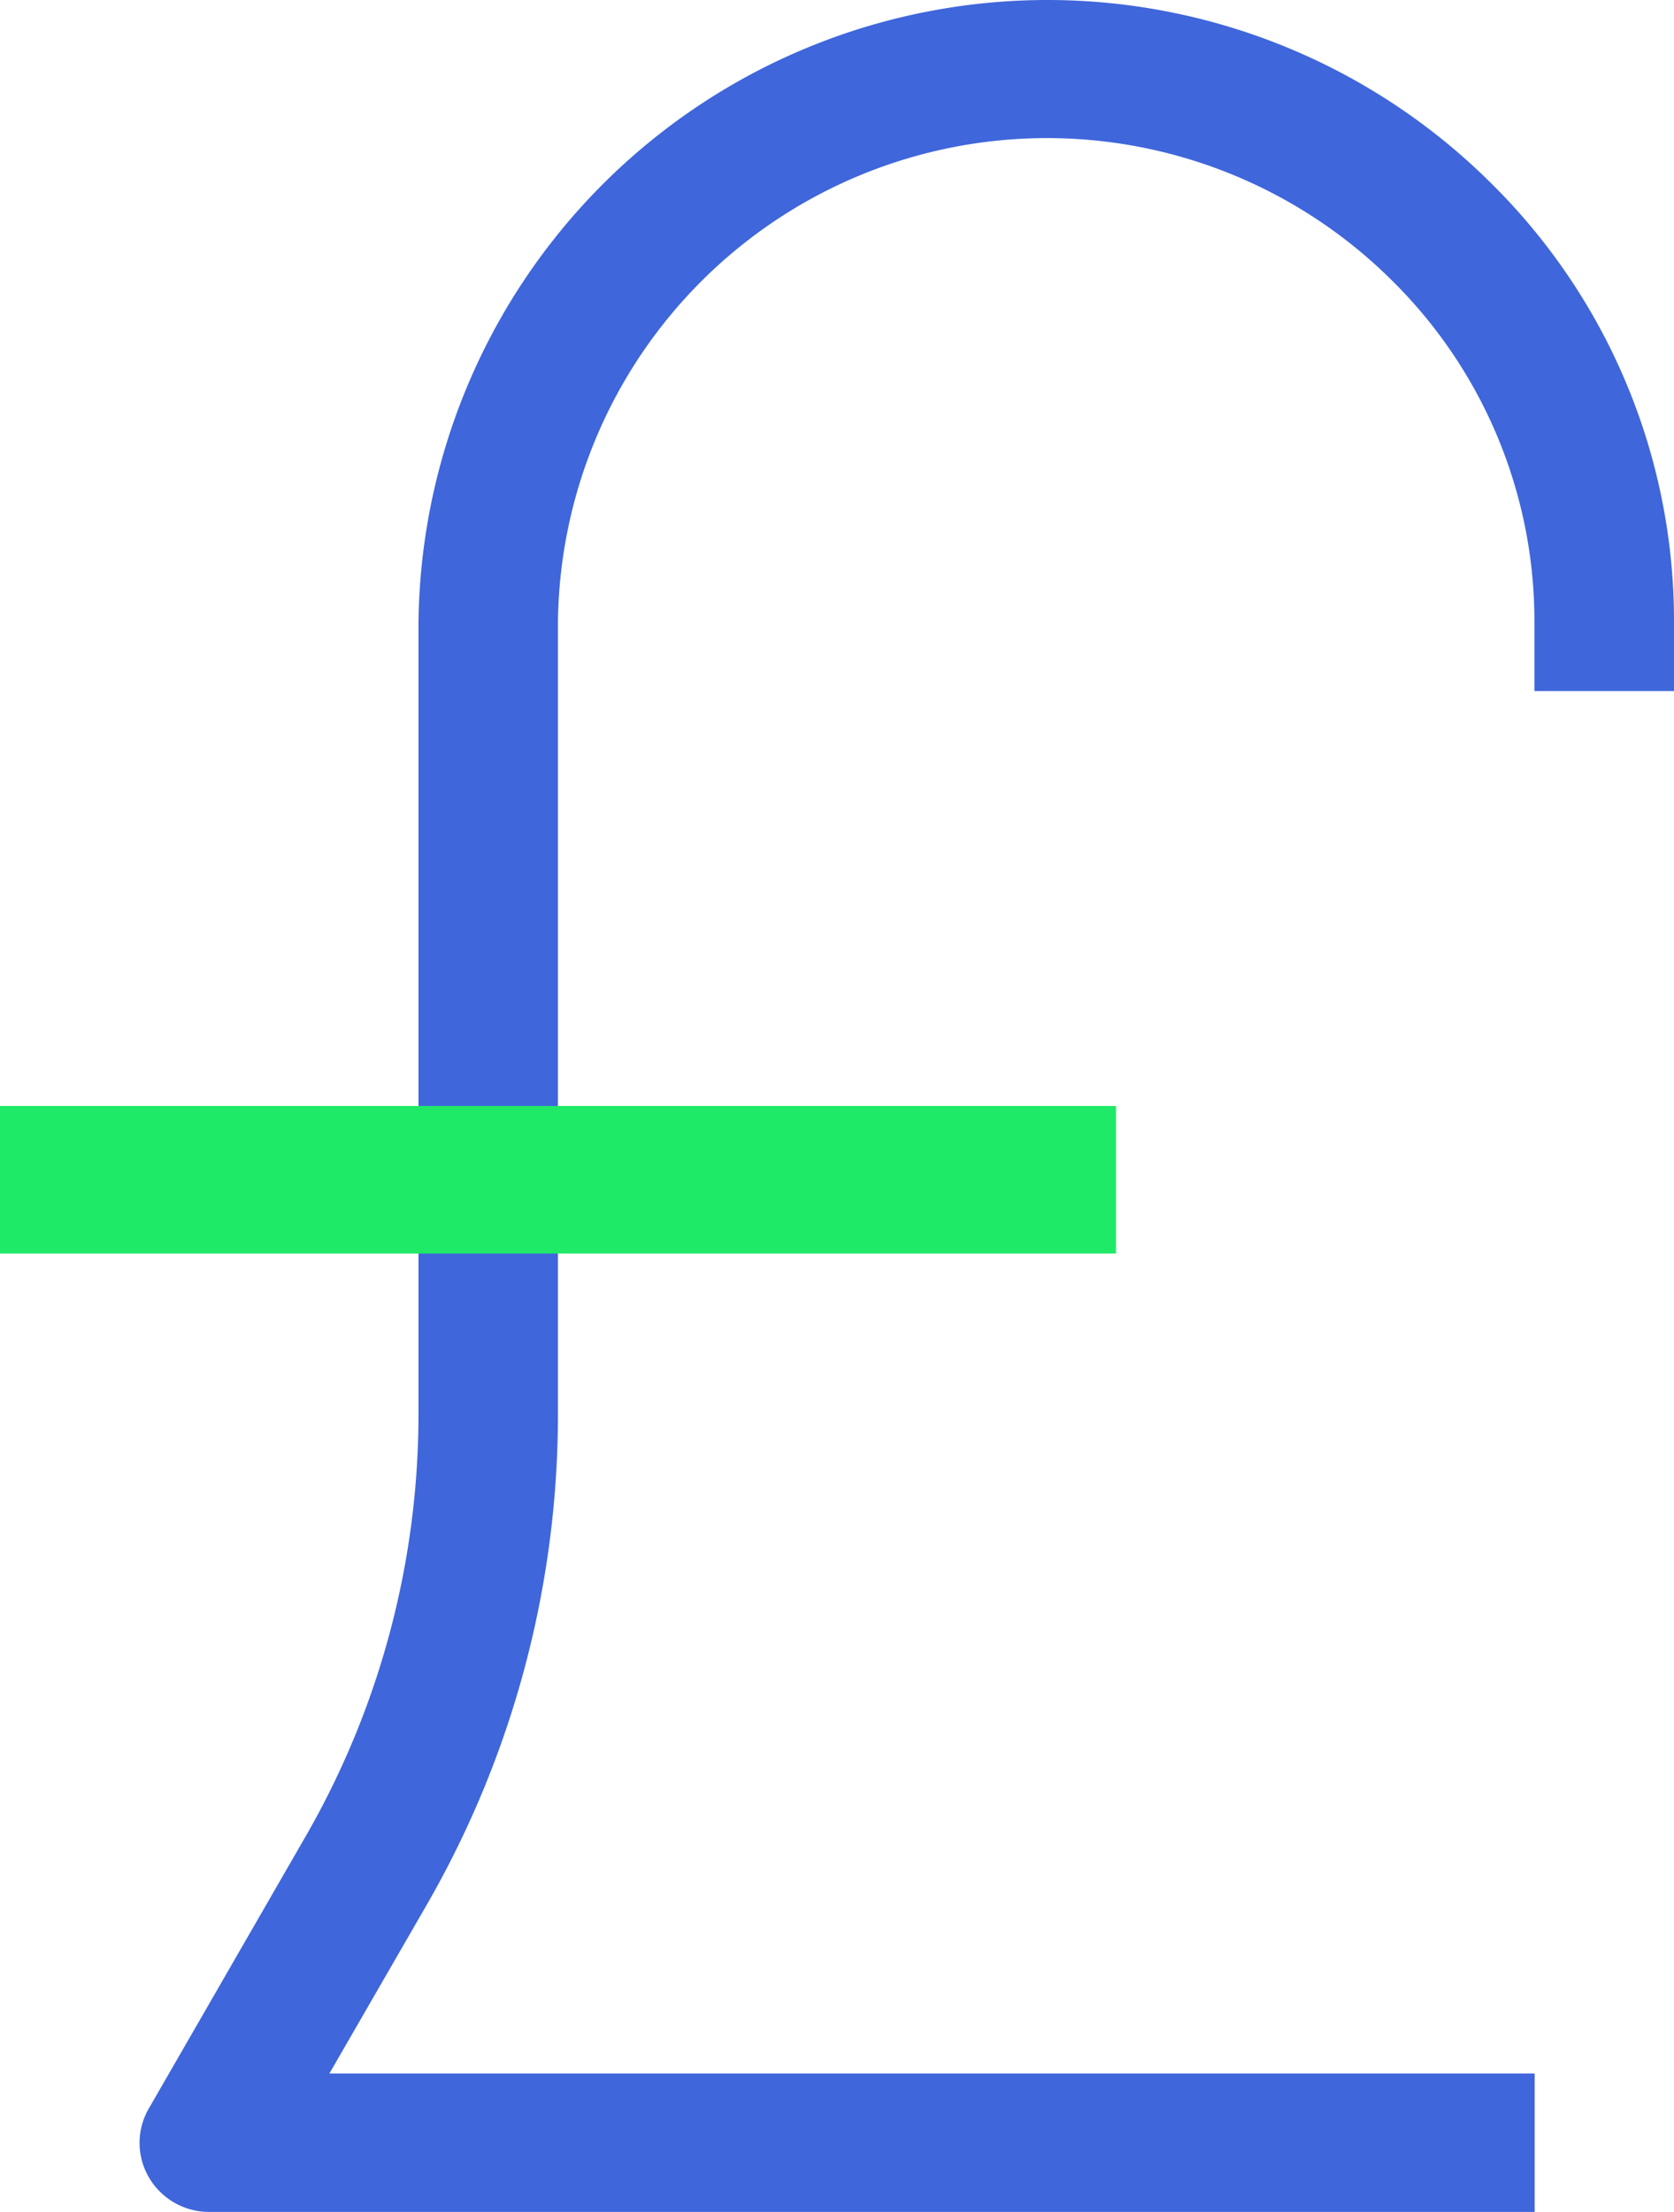 <svg id="money_ic" xmlns="http://www.w3.org/2000/svg" width="53" height="70" viewBox="0 0 53 70">
<defs>
    <style>
      .cls-1 {
        fill: #3f66db;
      }

      .cls-1, .cls-2 {
        fill-rule: evenodd;
      }

      .cls-2 {
        fill: #1fea67;
      }
    </style>
  </defs>
  <path class="cls-1" d="M825,1568.87v-2.18a19.457,19.457,0,0,0-5.819-13.92,19.914,19.914,0,0,0-33.931,13.92v25.08a26.785,26.785,0,0,1-3.582,13.36l-4.958,8.6a2.165,2.165,0,0,0,.006,2.18,2.205,2.205,0,0,0,1.911,1.09h41.961v-4.38H782.429l3.071-5.32a31.114,31.114,0,0,0,4.165-15.53v-25.08a15.486,15.486,0,0,1,26.389-10.83,15.14,15.14,0,0,1,4.527,10.83v2.18H825Z" transform="translate(-772 -1547)"/>
  <path class="cls-2" d="M772,1582h35.333v4.67H772V1582Z" transform="translate(-772 -1547)"/>
</svg>

